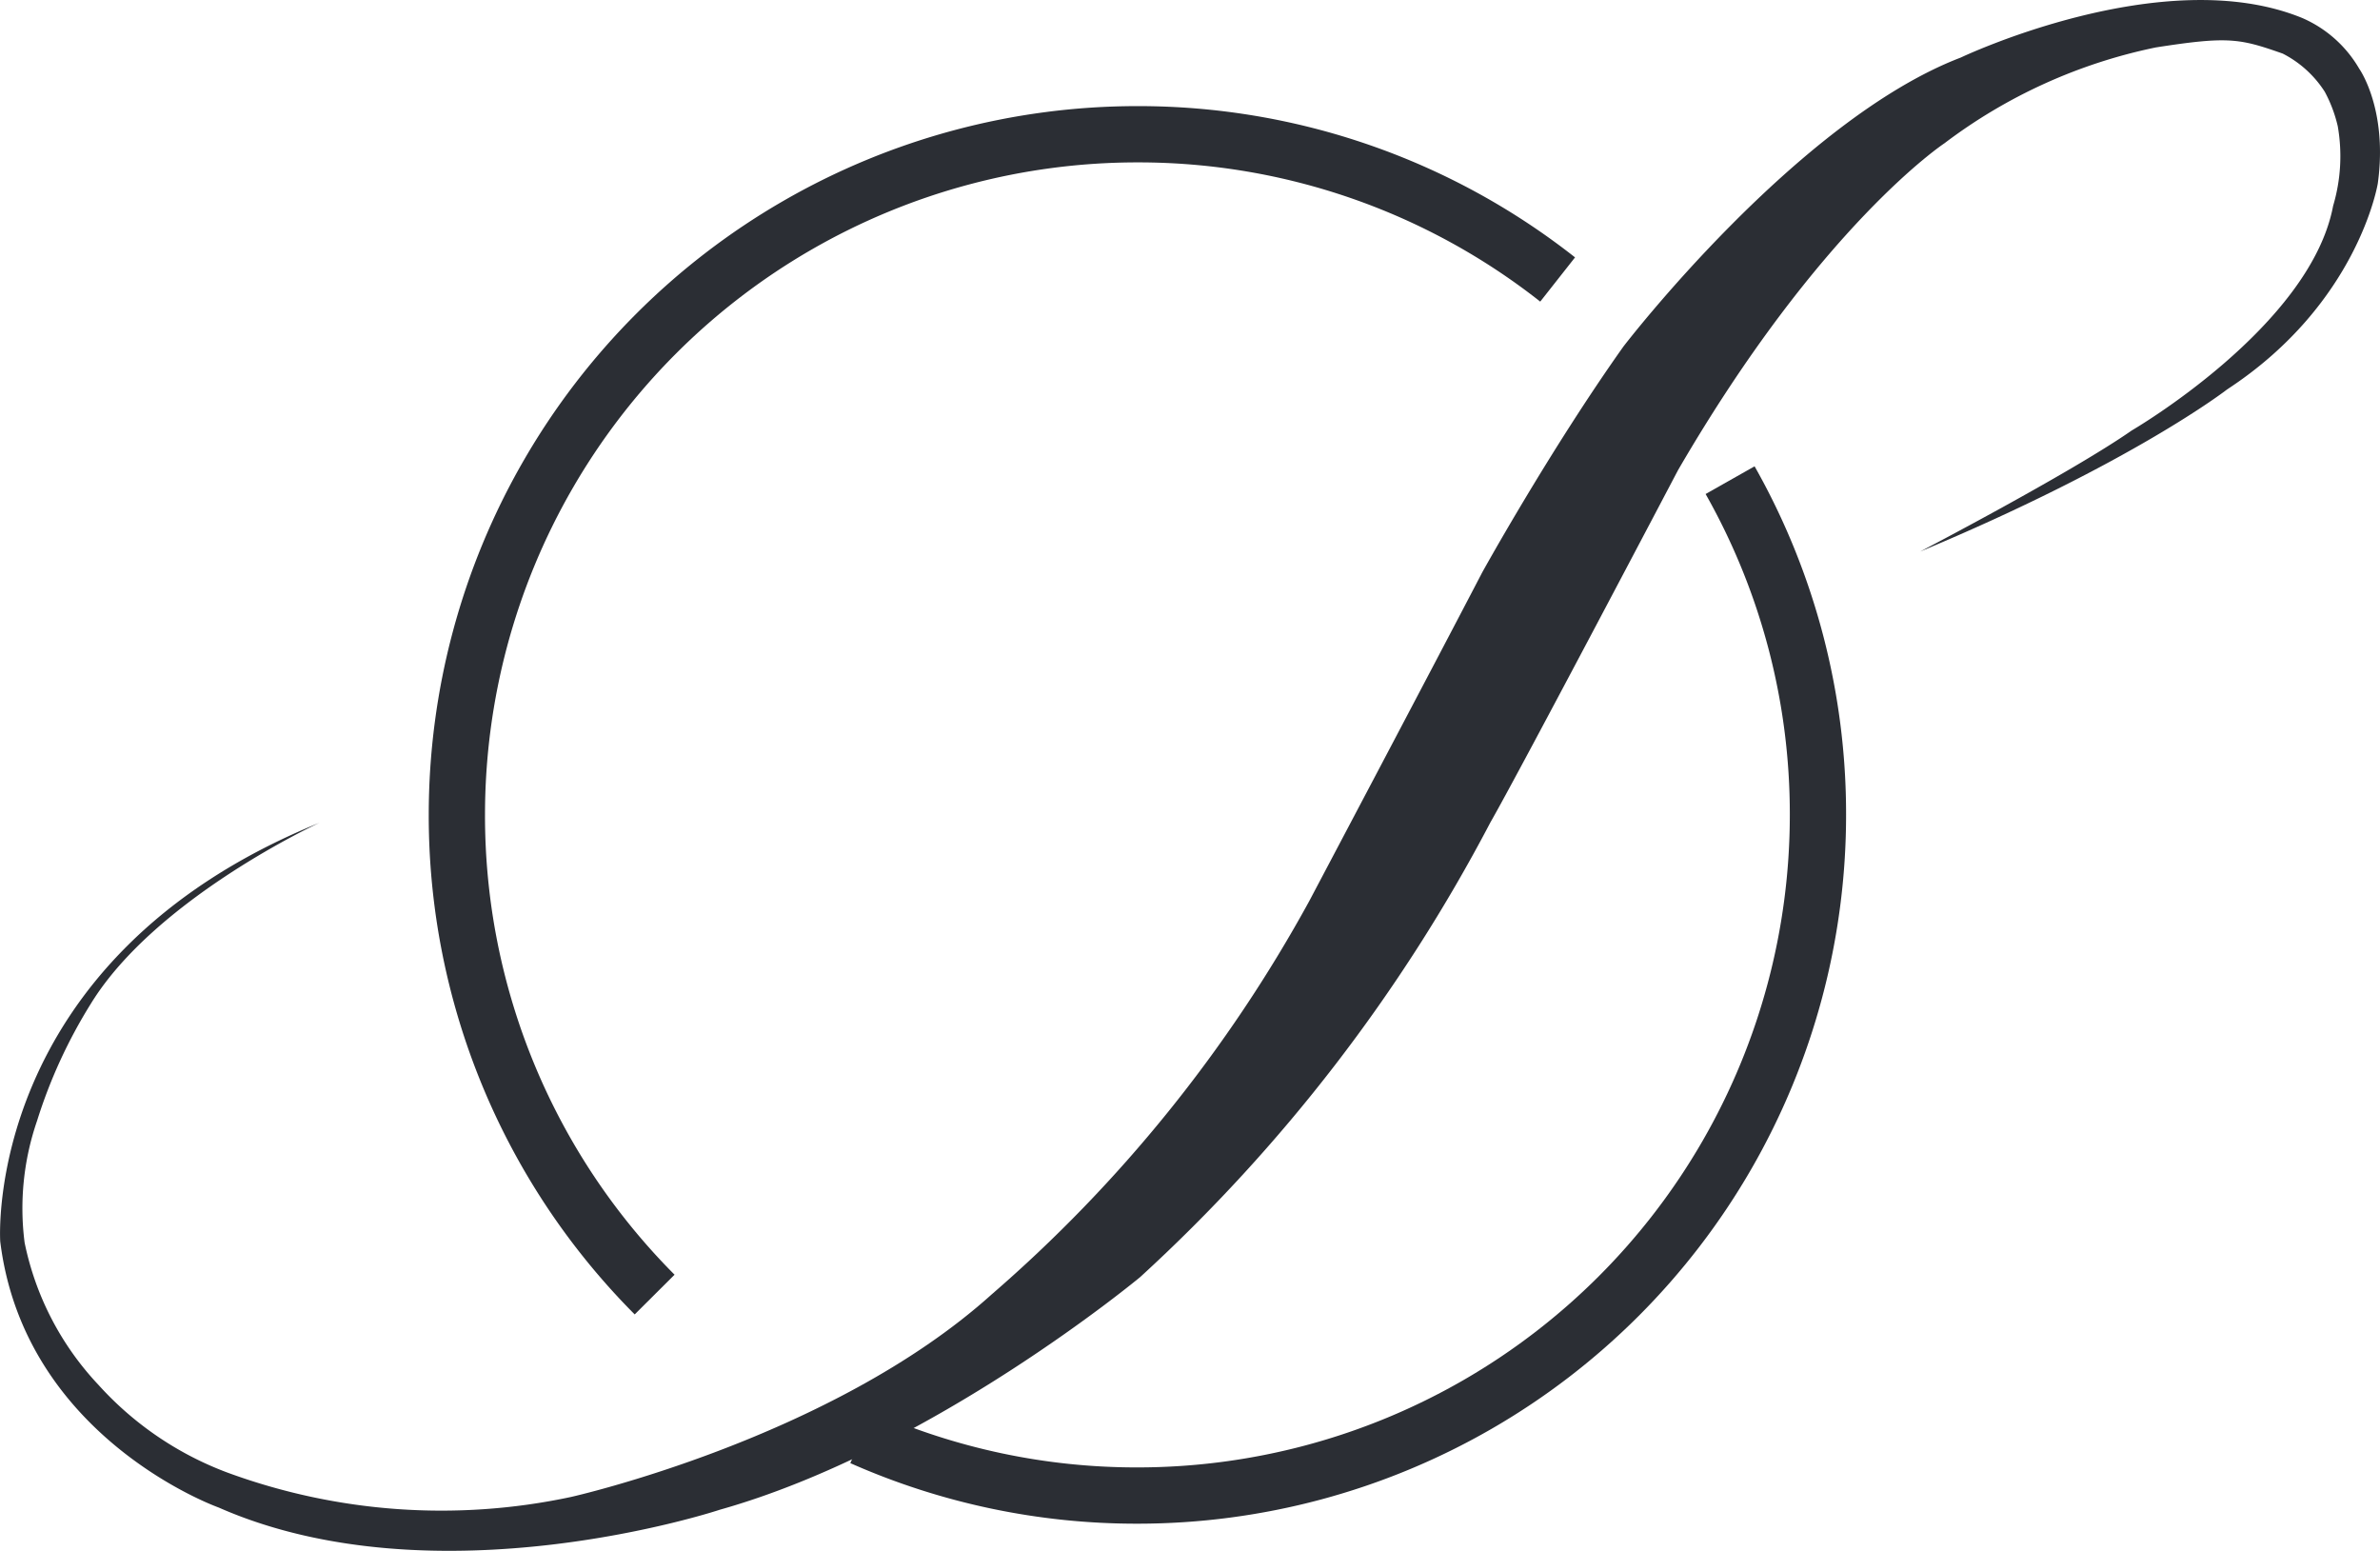 <svg xmlns="http://www.w3.org/2000/svg" width="126.895" height="82.677"><defs><clipPath id="a"><path data-name="Path 32" d="M0 33.856h126.9V-48.82H0Z" transform="translate(0 48.82)" fill="none"/></clipPath></defs><g data-name="Group 43"><g data-name="Group 42" clip-path="url(#a)"><g data-name="Group 39"><path data-name="Path 29" d="M79.467 43.837c1.528-2.659 10-18.771 10-18.771 7.587-13.055 14.2-17.424 14.2-17.424a28.045 28.045 0 0 1 11.279-5.114c3.856-.6 4.454-.483 6.762.329a5.778 5.778 0 0 1 2.246 2.041 7.412 7.412 0 0 1 .688 1.827 9.28 9.28 0 0 1-.247 4.252c-1.212 6.438-10.738 11.973-10.738 11.973-3.25 2.266-11.28 6.454-11.28 6.454 11.343-4.735 16.367-8.644 16.367-8.644 7-4.578 8.034-10.982 8.034-10.982.544-3.964-.991-6.115-.991-6.115a6.5 6.5 0 0 0-3.016-2.694c-7.406-3.055-18.229 2.1-18.229 2.1-8.737 3.345-17.982 15.4-17.982 15.4-3.935 5.541-7.535 12.052-7.535 12.052-2.544 4.889-9.214 17.506-9.214 17.506a75.9 75.9 0 0 1-16.949 20.988c-8.548 7.691-22.418 10.789-22.418 10.789a33.091 33.091 0 0 1-18.319-1.3 17.519 17.519 0 0 1-6.881-4.681 15.619 15.619 0 0 1-3.932-7.58 14.326 14.326 0 0 1 .667-6.5 27.066 27.066 0 0 1 2.854-6.217c3.455-5.644 12.2-9.663 12.2-9.663C-.986 51.179.012 66.18.012 66.18c1.292 10.506 11.644 14.186 11.644 14.186 11.648 5.126 26.723.119 26.723.119 11.346-3.199 22.416-12.407 22.416-12.407a88.571 88.571 0 0 0 18.672-24.241" fill="#2b2e34"/></g><g data-name="Group 40"><path data-name="Path 30" d="M83.049 14.9a36.125 36.125 0 0 0-22.4-7.743 36.285 36.285 0 0 0-36.29 36.285 36.169 36.169 0 0 0 10.544 25.572" fill="none" stroke="#2b2e34" stroke-width="3"/></g><g data-name="Group 41"><path data-name="Path 31" d="M45.944 76.629a36.157 36.157 0 0 0 14.7 3.1 36.284 36.284 0 0 0 36.284-36.287 36.109 36.109 0 0 0-4.684-17.844" fill="none" stroke="#2b2e34" stroke-width="3"/></g></g></g></svg>